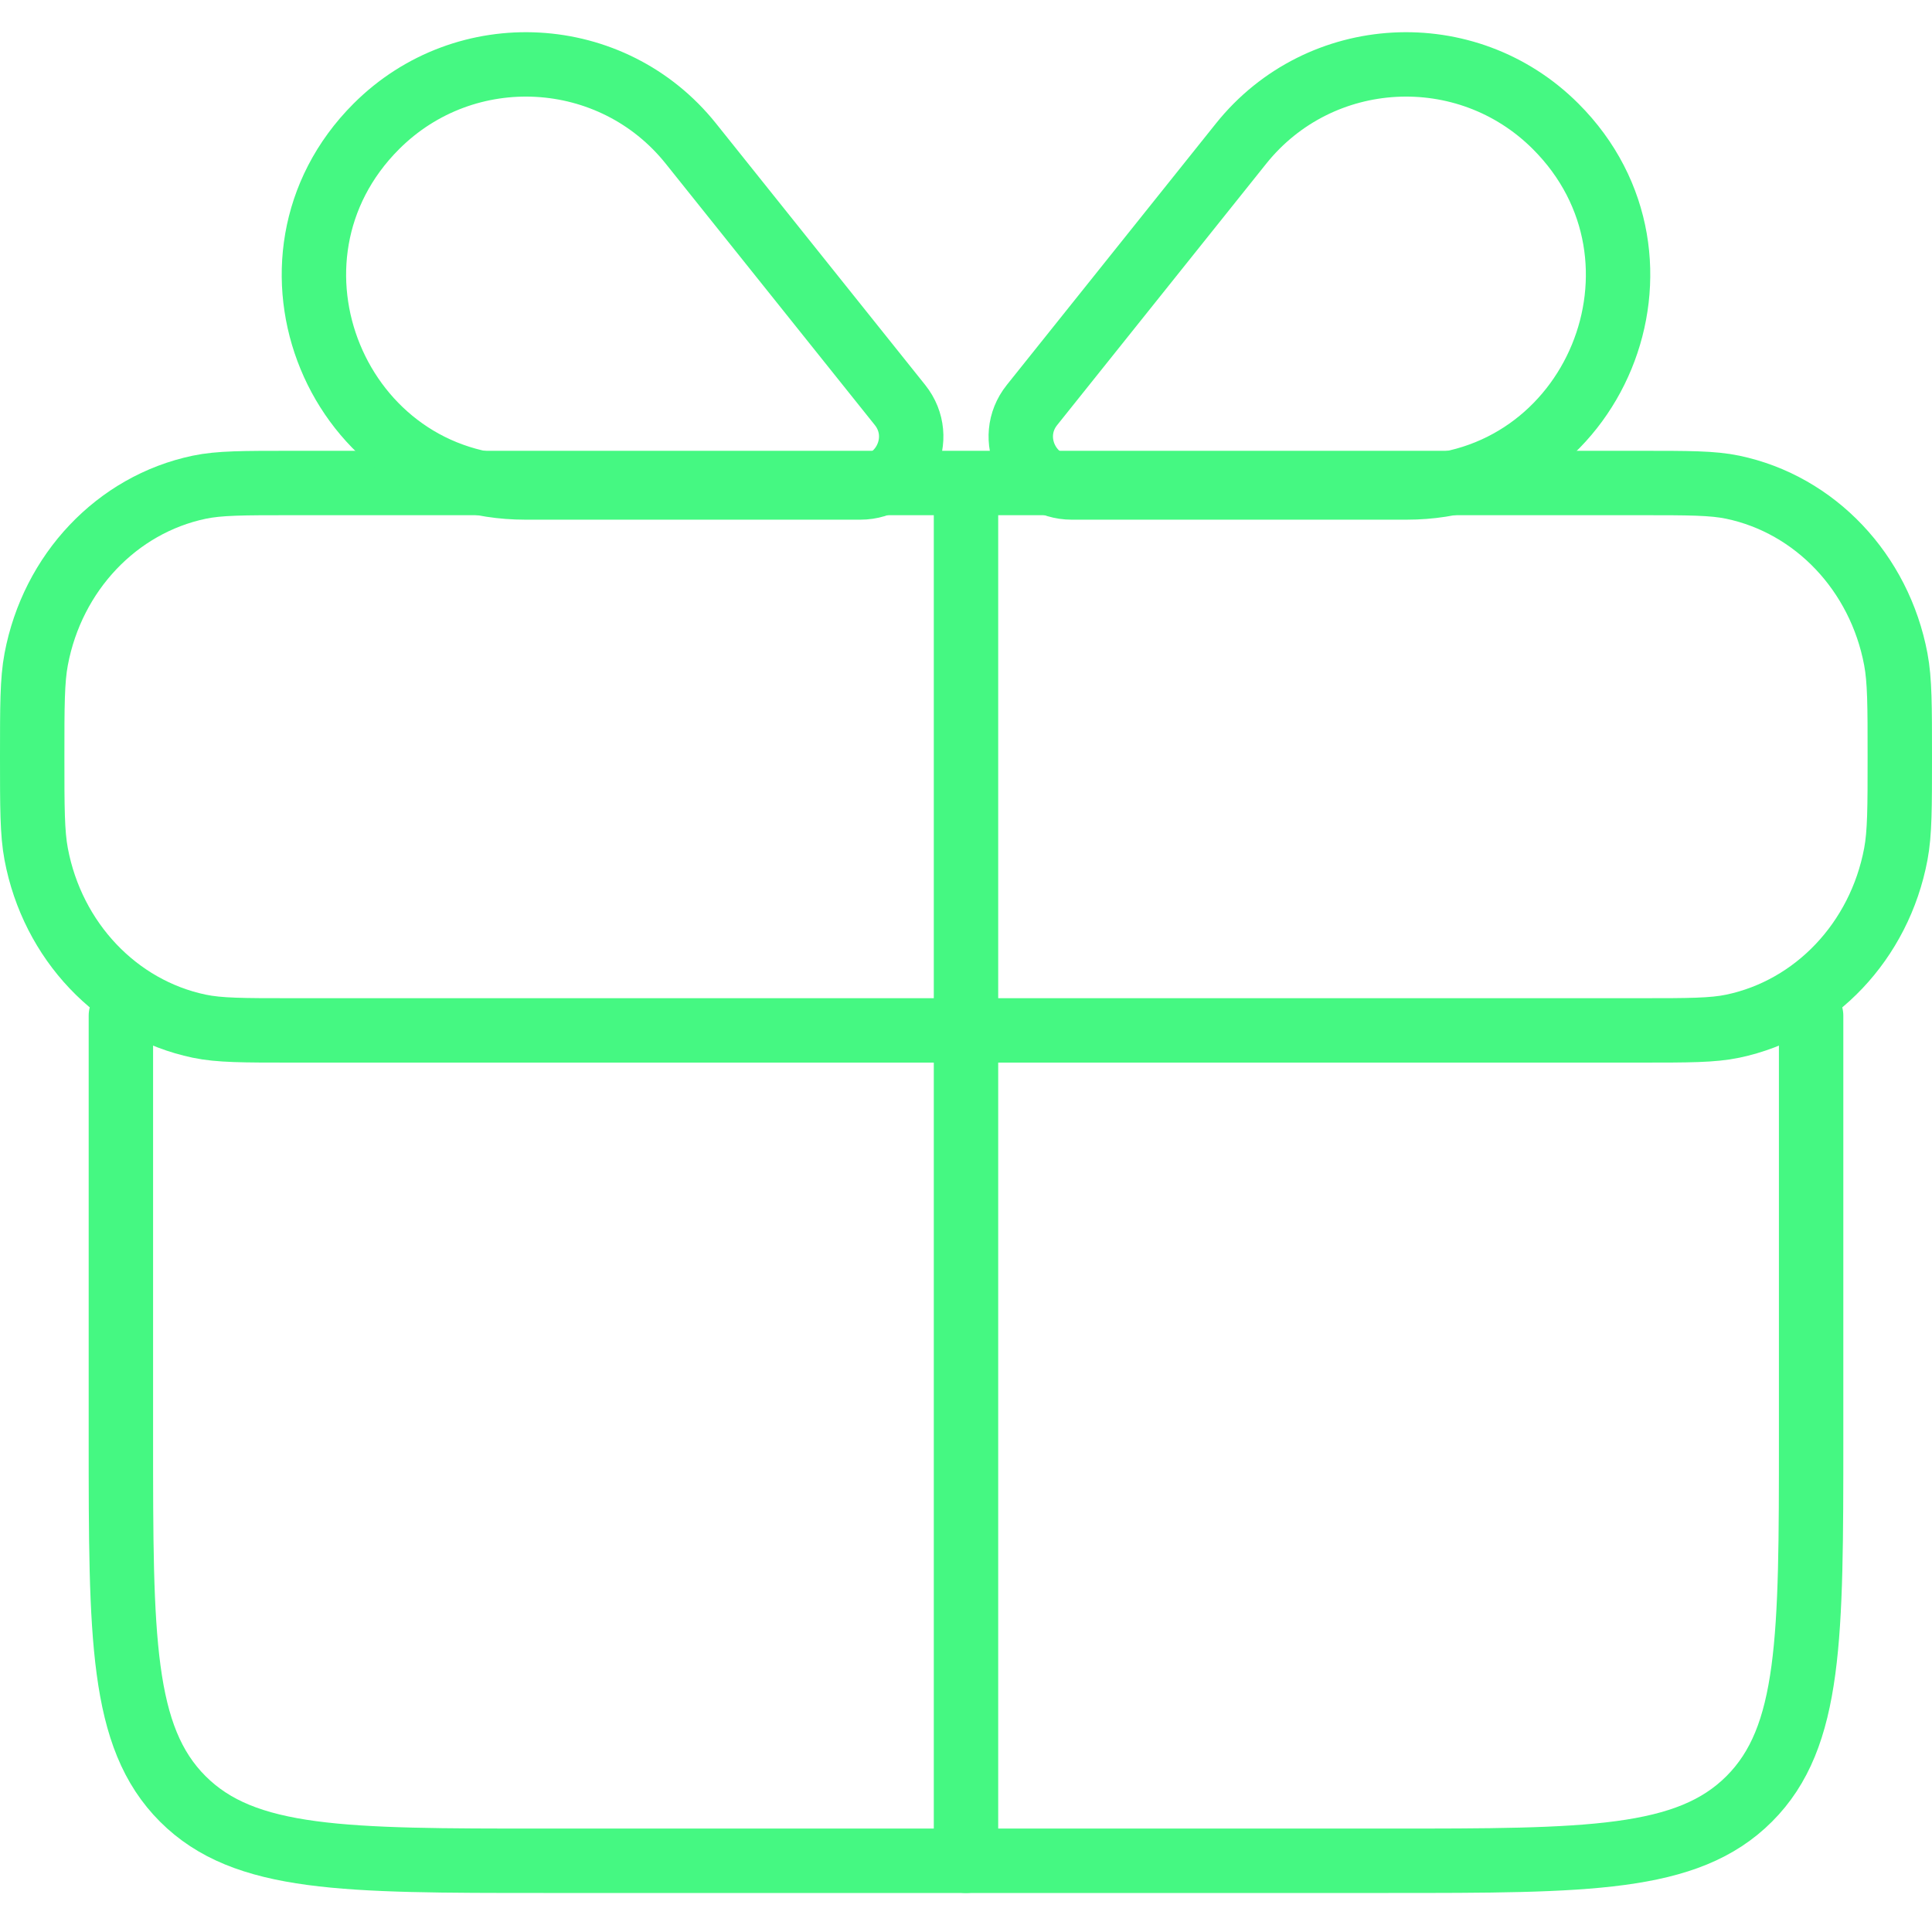 <svg width="60" height="60" viewBox="0 0 60 60" fill="none" xmlns="http://www.w3.org/2000/svg">
<path d="M1 23.5C1 21.92 1 21.13 1.124 20.473C1.632 17.776 3.631 15.667 6.187 15.131C6.81 15 7.558 15 9.056 15H30H50.944C52.442 15 53.19 15 53.813 15.131C56.369 15.667 58.368 17.776 58.876 20.473C59 21.13 59 21.92 59 23.5C59 25.08 59 25.87 58.876 26.527C58.368 29.224 56.369 31.333 53.813 31.869C53.19 32 52.442 32 50.944 32H30H9.056C7.558 32 6.81 32 6.187 31.869C3.631 31.333 1.632 29.224 1.124 26.527C1 25.87 1 25.08 1 23.5Z" stroke="#45F882" stroke-width="2" stroke-linejoin="round"/>
<path d="M3.754 31.542V44.665C3.754 50.852 3.754 53.944 5.676 55.866C7.598 57.788 10.691 57.788 16.877 57.788H20.158H39.842H43.123C49.309 57.788 52.402 57.788 54.324 55.866C56.246 53.944 56.246 50.852 56.246 44.665V31.542" stroke="#45F882" stroke-width="2" stroke-linecap="round" stroke-linejoin="round"/>
<path d="M30 15.139V57.788" stroke="#45F882" stroke-width="2" stroke-linecap="round" stroke-linejoin="round"/>
<path d="M27.95 12.577L21.456 4.459C19.014 1.406 14.453 1.159 11.687 3.925C7.554 8.058 10.468 15.139 16.314 15.139H26.719C28.041 15.139 28.776 13.609 27.95 12.577Z" stroke="#45F882" stroke-width="2" stroke-linecap="round" stroke-linejoin="round"/>
<path d="M32.05 12.577L38.543 4.459C40.987 1.406 45.547 1.159 48.313 3.925C52.446 8.058 49.532 15.139 43.686 15.139H33.281C31.959 15.139 31.223 13.609 32.05 12.577Z" stroke="#45F882" stroke-width="2" stroke-linecap="round" stroke-linejoin="round"/>
</svg>
